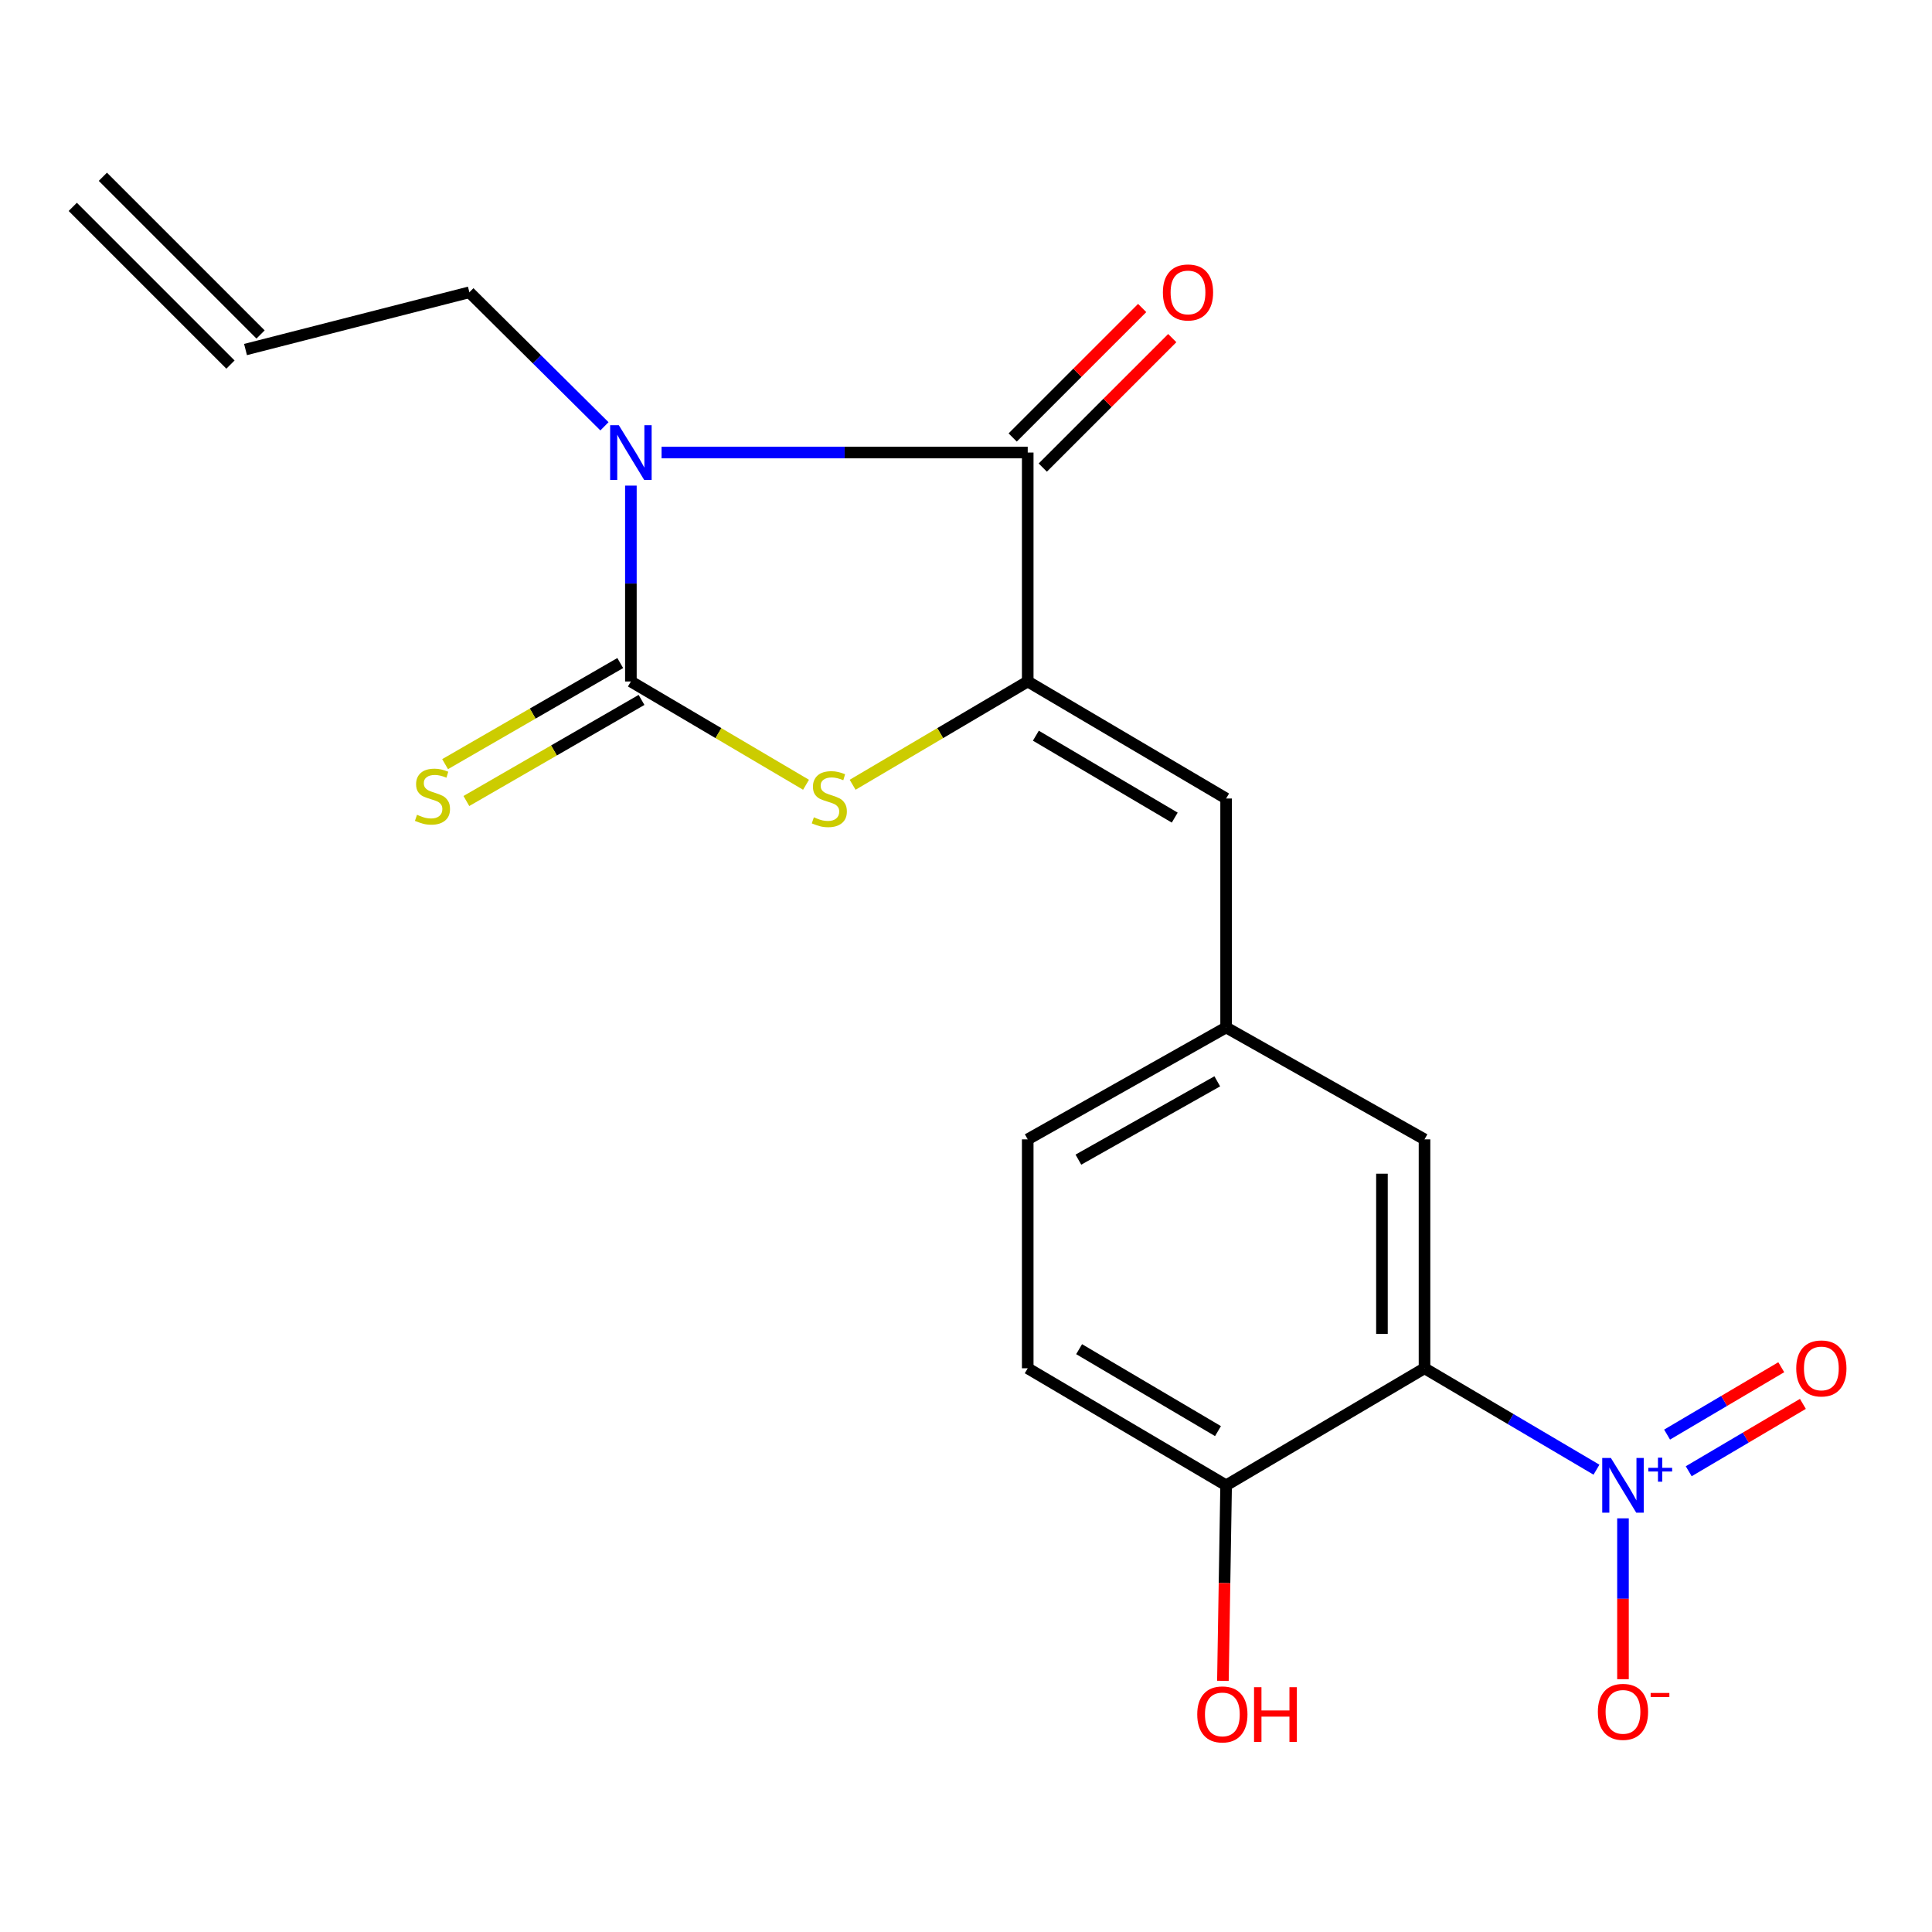 <?xml version='1.0' encoding='iso-8859-1'?>
<svg version='1.1' baseProfile='full'
              xmlns='http://www.w3.org/2000/svg'
                      xmlns:rdkit='http://www.rdkit.org/xml'
                      xmlns:xlink='http://www.w3.org/1999/xlink'
                  xml:space='preserve'
width='1000px' height='1000px' viewBox='0 0 1000 1000'>
<!-- END OF HEADER -->
<rect style='opacity:1.0;fill:#FFFFFF;stroke:none' width='1000' height='1000' x='0' y='0'> </rect>
<path class='bond-0' d='M 326.546,251.354 L 326.546,302.044' style='fill:none;fill-rule:evenodd;stroke:#0000FF;stroke-width:6px;stroke-linecap:butt;stroke-linejoin:miter;stroke-opacity:1' />
<path class='bond-0' d='M 326.546,302.044 L 326.546,352.734' style='fill:none;fill-rule:evenodd;stroke:#000000;stroke-width:6px;stroke-linecap:butt;stroke-linejoin:miter;stroke-opacity:1' />
<path class='bond-1' d='M 342.421,234.232 L 437.185,234.232' style='fill:none;fill-rule:evenodd;stroke:#0000FF;stroke-width:6px;stroke-linecap:butt;stroke-linejoin:miter;stroke-opacity:1' />
<path class='bond-1' d='M 437.185,234.232 L 531.949,234.232' style='fill:none;fill-rule:evenodd;stroke:#000000;stroke-width:6px;stroke-linecap:butt;stroke-linejoin:miter;stroke-opacity:1' />
<path class='bond-14' d='M 312.862,220.654 L 277.906,185.969' style='fill:none;fill-rule:evenodd;stroke:#0000FF;stroke-width:6px;stroke-linecap:butt;stroke-linejoin:miter;stroke-opacity:1' />
<path class='bond-14' d='M 277.906,185.969 L 242.95,151.285' style='fill:none;fill-rule:evenodd;stroke:#000000;stroke-width:6px;stroke-linecap:butt;stroke-linejoin:miter;stroke-opacity:1' />
<path class='bond-3' d='M 326.546,352.734 L 371.872,379.464' style='fill:none;fill-rule:evenodd;stroke:#000000;stroke-width:6px;stroke-linecap:butt;stroke-linejoin:miter;stroke-opacity:1' />
<path class='bond-3' d='M 371.872,379.464 L 417.198,406.194' style='fill:none;fill-rule:evenodd;stroke:#CCCC00;stroke-width:6px;stroke-linecap:butt;stroke-linejoin:miter;stroke-opacity:1' />
<path class='bond-7' d='M 321.04,343.194 L 275.711,369.356' style='fill:none;fill-rule:evenodd;stroke:#000000;stroke-width:6px;stroke-linecap:butt;stroke-linejoin:miter;stroke-opacity:1' />
<path class='bond-7' d='M 275.711,369.356 L 230.383,395.518' style='fill:none;fill-rule:evenodd;stroke:#CCCC00;stroke-width:6px;stroke-linecap:butt;stroke-linejoin:miter;stroke-opacity:1' />
<path class='bond-7' d='M 332.052,362.275 L 286.724,388.437' style='fill:none;fill-rule:evenodd;stroke:#000000;stroke-width:6px;stroke-linecap:butt;stroke-linejoin:miter;stroke-opacity:1' />
<path class='bond-7' d='M 286.724,388.437 L 241.396,414.599' style='fill:none;fill-rule:evenodd;stroke:#CCCC00;stroke-width:6px;stroke-linecap:butt;stroke-linejoin:miter;stroke-opacity:1' />
<path class='bond-2' d='M 531.949,234.232 L 531.949,352.734' style='fill:none;fill-rule:evenodd;stroke:#000000;stroke-width:6px;stroke-linecap:butt;stroke-linejoin:miter;stroke-opacity:1' />
<path class='bond-12' d='M 539.737,242.021 L 573.25,208.513' style='fill:none;fill-rule:evenodd;stroke:#000000;stroke-width:6px;stroke-linecap:butt;stroke-linejoin:miter;stroke-opacity:1' />
<path class='bond-12' d='M 573.25,208.513 L 606.763,175.005' style='fill:none;fill-rule:evenodd;stroke:#FF0000;stroke-width:6px;stroke-linecap:butt;stroke-linejoin:miter;stroke-opacity:1' />
<path class='bond-12' d='M 524.16,226.442 L 557.673,192.934' style='fill:none;fill-rule:evenodd;stroke:#000000;stroke-width:6px;stroke-linecap:butt;stroke-linejoin:miter;stroke-opacity:1' />
<path class='bond-12' d='M 557.673,192.934 L 591.186,159.426' style='fill:none;fill-rule:evenodd;stroke:#FF0000;stroke-width:6px;stroke-linecap:butt;stroke-linejoin:miter;stroke-opacity:1' />
<path class='bond-6' d='M 531.949,352.734 L 634.638,413.307' style='fill:none;fill-rule:evenodd;stroke:#000000;stroke-width:6px;stroke-linecap:butt;stroke-linejoin:miter;stroke-opacity:1' />
<path class='bond-6' d='M 536.159,380.796 L 608.041,423.197' style='fill:none;fill-rule:evenodd;stroke:#000000;stroke-width:6px;stroke-linecap:butt;stroke-linejoin:miter;stroke-opacity:1' />
<path class='bond-20' d='M 531.949,352.734 L 486.634,379.464' style='fill:none;fill-rule:evenodd;stroke:#000000;stroke-width:6px;stroke-linecap:butt;stroke-linejoin:miter;stroke-opacity:1' />
<path class='bond-20' d='M 486.634,379.464 L 441.32,406.193' style='fill:none;fill-rule:evenodd;stroke:#CCCC00;stroke-width:6px;stroke-linecap:butt;stroke-linejoin:miter;stroke-opacity:1' />
<path class='bond-4' d='M 826.331,760.71 L 781.829,734.463' style='fill:none;fill-rule:evenodd;stroke:#0000FF;stroke-width:6px;stroke-linecap:butt;stroke-linejoin:miter;stroke-opacity:1' />
<path class='bond-4' d='M 781.829,734.463 L 737.327,708.217' style='fill:none;fill-rule:evenodd;stroke:#000000;stroke-width:6px;stroke-linecap:butt;stroke-linejoin:miter;stroke-opacity:1' />
<path class='bond-10' d='M 840.052,785.891 L 840.052,827.52' style='fill:none;fill-rule:evenodd;stroke:#0000FF;stroke-width:6px;stroke-linecap:butt;stroke-linejoin:miter;stroke-opacity:1' />
<path class='bond-10' d='M 840.052,827.52 L 840.052,869.149' style='fill:none;fill-rule:evenodd;stroke:#FF0000;stroke-width:6px;stroke-linecap:butt;stroke-linejoin:miter;stroke-opacity:1' />
<path class='bond-11' d='M 874.076,761.517 L 903.624,744.082' style='fill:none;fill-rule:evenodd;stroke:#0000FF;stroke-width:6px;stroke-linecap:butt;stroke-linejoin:miter;stroke-opacity:1' />
<path class='bond-11' d='M 903.624,744.082 L 933.172,726.647' style='fill:none;fill-rule:evenodd;stroke:#FF0000;stroke-width:6px;stroke-linecap:butt;stroke-linejoin:miter;stroke-opacity:1' />
<path class='bond-11' d='M 862.88,742.543 L 892.428,725.107' style='fill:none;fill-rule:evenodd;stroke:#0000FF;stroke-width:6px;stroke-linecap:butt;stroke-linejoin:miter;stroke-opacity:1' />
<path class='bond-11' d='M 892.428,725.107 L 921.976,707.672' style='fill:none;fill-rule:evenodd;stroke:#FF0000;stroke-width:6px;stroke-linecap:butt;stroke-linejoin:miter;stroke-opacity:1' />
<path class='bond-5' d='M 737.327,708.217 L 737.327,589.727' style='fill:none;fill-rule:evenodd;stroke:#000000;stroke-width:6px;stroke-linecap:butt;stroke-linejoin:miter;stroke-opacity:1' />
<path class='bond-5' d='M 715.296,690.443 L 715.296,607.5' style='fill:none;fill-rule:evenodd;stroke:#000000;stroke-width:6px;stroke-linecap:butt;stroke-linejoin:miter;stroke-opacity:1' />
<path class='bond-21' d='M 737.327,708.217 L 634.638,768.802' style='fill:none;fill-rule:evenodd;stroke:#000000;stroke-width:6px;stroke-linecap:butt;stroke-linejoin:miter;stroke-opacity:1' />
<path class='bond-13' d='M 634.638,413.307 L 634.638,531.81' style='fill:none;fill-rule:evenodd;stroke:#000000;stroke-width:6px;stroke-linecap:butt;stroke-linejoin:miter;stroke-opacity:1' />
<path class='bond-8' d='M 634.638,768.802 L 531.949,708.217' style='fill:none;fill-rule:evenodd;stroke:#000000;stroke-width:6px;stroke-linecap:butt;stroke-linejoin:miter;stroke-opacity:1' />
<path class='bond-8' d='M 630.429,740.74 L 558.547,698.33' style='fill:none;fill-rule:evenodd;stroke:#000000;stroke-width:6px;stroke-linecap:butt;stroke-linejoin:miter;stroke-opacity:1' />
<path class='bond-19' d='M 634.638,768.802 L 633.806,819.406' style='fill:none;fill-rule:evenodd;stroke:#000000;stroke-width:6px;stroke-linecap:butt;stroke-linejoin:miter;stroke-opacity:1' />
<path class='bond-19' d='M 633.806,819.406 L 632.975,870.01' style='fill:none;fill-rule:evenodd;stroke:#FF0000;stroke-width:6px;stroke-linecap:butt;stroke-linejoin:miter;stroke-opacity:1' />
<path class='bond-9' d='M 737.327,589.727 L 634.638,531.81' style='fill:none;fill-rule:evenodd;stroke:#000000;stroke-width:6px;stroke-linecap:butt;stroke-linejoin:miter;stroke-opacity:1' />
<path class='bond-18' d='M 634.638,531.81 L 531.949,589.727' style='fill:none;fill-rule:evenodd;stroke:#000000;stroke-width:6px;stroke-linecap:butt;stroke-linejoin:miter;stroke-opacity:1' />
<path class='bond-18' d='M 630.057,559.687 L 558.175,600.229' style='fill:none;fill-rule:evenodd;stroke:#000000;stroke-width:6px;stroke-linecap:butt;stroke-linejoin:miter;stroke-opacity:1' />
<path class='bond-15' d='M 242.95,151.285 L 127.079,180.917' style='fill:none;fill-rule:evenodd;stroke:#000000;stroke-width:6px;stroke-linecap:butt;stroke-linejoin:miter;stroke-opacity:1' />
<path class='bond-17' d='M 134.869,173.127 L 53.244,91.502' style='fill:none;fill-rule:evenodd;stroke:#000000;stroke-width:6px;stroke-linecap:butt;stroke-linejoin:miter;stroke-opacity:1' />
<path class='bond-17' d='M 119.29,188.706 L 37.665,107.081' style='fill:none;fill-rule:evenodd;stroke:#000000;stroke-width:6px;stroke-linecap:butt;stroke-linejoin:miter;stroke-opacity:1' />
<path class='bond-16' d='M 531.949,708.217 L 531.949,589.727' style='fill:none;fill-rule:evenodd;stroke:#000000;stroke-width:6px;stroke-linecap:butt;stroke-linejoin:miter;stroke-opacity:1' />
<path  class='atom-0' d='M 320.286 220.072
L 329.566 235.072
Q 330.486 236.552, 331.966 239.232
Q 333.446 241.912, 333.526 242.072
L 333.526 220.072
L 337.286 220.072
L 337.286 248.392
L 333.406 248.392
L 323.446 231.992
Q 322.286 230.072, 321.046 227.872
Q 319.846 225.672, 319.486 224.992
L 319.486 248.392
L 315.806 248.392
L 315.806 220.072
L 320.286 220.072
' fill='#0000FF'/>
<path  class='atom-4' d='M 421.259 423.027
Q 421.579 423.147, 422.899 423.707
Q 424.219 424.267, 425.659 424.627
Q 427.139 424.947, 428.579 424.947
Q 431.259 424.947, 432.819 423.667
Q 434.379 422.347, 434.379 420.067
Q 434.379 418.507, 433.579 417.547
Q 432.819 416.587, 431.619 416.067
Q 430.419 415.547, 428.419 414.947
Q 425.899 414.187, 424.379 413.467
Q 422.899 412.747, 421.819 411.227
Q 420.779 409.707, 420.779 407.147
Q 420.779 403.587, 423.179 401.387
Q 425.619 399.187, 430.419 399.187
Q 433.699 399.187, 437.419 400.747
L 436.499 403.827
Q 433.099 402.427, 430.539 402.427
Q 427.779 402.427, 426.259 403.587
Q 424.739 404.707, 424.779 406.667
Q 424.779 408.187, 425.539 409.107
Q 426.339 410.027, 427.459 410.547
Q 428.619 411.067, 430.539 411.667
Q 433.099 412.467, 434.619 413.267
Q 436.139 414.067, 437.219 415.707
Q 438.339 417.307, 438.339 420.067
Q 438.339 423.987, 435.699 426.107
Q 433.099 428.187, 428.739 428.187
Q 426.219 428.187, 424.299 427.627
Q 422.419 427.107, 420.179 426.187
L 421.259 423.027
' fill='#CCCC00'/>
<path  class='atom-5' d='M 833.792 754.642
L 843.072 769.642
Q 843.992 771.122, 845.472 773.802
Q 846.952 776.482, 847.032 776.642
L 847.032 754.642
L 850.792 754.642
L 850.792 782.962
L 846.912 782.962
L 836.952 766.562
Q 835.792 764.642, 834.552 762.442
Q 833.352 760.242, 832.992 759.562
L 832.992 782.962
L 829.312 782.962
L 829.312 754.642
L 833.792 754.642
' fill='#0000FF'/>
<path  class='atom-5' d='M 853.168 759.747
L 858.158 759.747
L 858.158 754.493
L 860.376 754.493
L 860.376 759.747
L 865.497 759.747
L 865.497 761.648
L 860.376 761.648
L 860.376 766.928
L 858.158 766.928
L 858.158 761.648
L 853.168 761.648
L 853.168 759.747
' fill='#0000FF'/>
<path  class='atom-8' d='M 215.845 421.73
Q 216.165 421.85, 217.485 422.41
Q 218.805 422.97, 220.245 423.33
Q 221.725 423.65, 223.165 423.65
Q 225.845 423.65, 227.405 422.37
Q 228.965 421.05, 228.965 418.77
Q 228.965 417.21, 228.165 416.25
Q 227.405 415.29, 226.205 414.77
Q 225.005 414.25, 223.005 413.65
Q 220.485 412.89, 218.965 412.17
Q 217.485 411.45, 216.405 409.93
Q 215.365 408.41, 215.365 405.85
Q 215.365 402.29, 217.765 400.09
Q 220.205 397.89, 225.005 397.89
Q 228.285 397.89, 232.005 399.45
L 231.085 402.53
Q 227.685 401.13, 225.125 401.13
Q 222.365 401.13, 220.845 402.29
Q 219.325 403.41, 219.365 405.37
Q 219.365 406.89, 220.125 407.81
Q 220.925 408.73, 222.045 409.25
Q 223.205 409.77, 225.125 410.37
Q 227.685 411.17, 229.205 411.97
Q 230.725 412.77, 231.805 414.41
Q 232.925 416.01, 232.925 418.77
Q 232.925 422.69, 230.285 424.81
Q 227.685 426.89, 223.325 426.89
Q 220.805 426.89, 218.885 426.33
Q 217.005 425.81, 214.765 424.89
L 215.845 421.73
' fill='#CCCC00'/>
<path  class='atom-11' d='M 827.052 886.051
Q 827.052 879.251, 830.412 875.451
Q 833.772 871.651, 840.052 871.651
Q 846.332 871.651, 849.692 875.451
Q 853.052 879.251, 853.052 886.051
Q 853.052 892.931, 849.652 896.851
Q 846.252 900.731, 840.052 900.731
Q 833.812 900.731, 830.412 896.851
Q 827.052 892.971, 827.052 886.051
M 840.052 897.531
Q 844.372 897.531, 846.692 894.651
Q 849.052 891.731, 849.052 886.051
Q 849.052 880.491, 846.692 877.691
Q 844.372 874.851, 840.052 874.851
Q 835.732 874.851, 833.372 877.651
Q 831.052 880.451, 831.052 886.051
Q 831.052 891.771, 833.372 894.651
Q 835.732 897.531, 840.052 897.531
' fill='#FF0000'/>
<path  class='atom-11' d='M 854.372 876.273
L 864.061 876.273
L 864.061 878.385
L 854.372 878.385
L 854.372 876.273
' fill='#FF0000'/>
<path  class='atom-12' d='M 929.729 708.297
Q 929.729 701.497, 933.089 697.697
Q 936.449 693.897, 942.729 693.897
Q 949.009 693.897, 952.369 697.697
Q 955.729 701.497, 955.729 708.297
Q 955.729 715.177, 952.329 719.097
Q 948.929 722.977, 942.729 722.977
Q 936.489 722.977, 933.089 719.097
Q 929.729 715.217, 929.729 708.297
M 942.729 719.777
Q 947.049 719.777, 949.369 716.897
Q 951.729 713.977, 951.729 708.297
Q 951.729 702.737, 949.369 699.937
Q 947.049 697.097, 942.729 697.097
Q 938.409 697.097, 936.049 699.897
Q 933.729 702.697, 933.729 708.297
Q 933.729 714.017, 936.049 716.897
Q 938.409 719.777, 942.729 719.777
' fill='#FF0000'/>
<path  class='atom-13' d='M 601.908 151.365
Q 601.908 144.565, 605.268 140.765
Q 608.628 136.965, 614.908 136.965
Q 621.188 136.965, 624.548 140.765
Q 627.908 144.565, 627.908 151.365
Q 627.908 158.245, 624.508 162.165
Q 621.108 166.045, 614.908 166.045
Q 608.668 166.045, 605.268 162.165
Q 601.908 158.285, 601.908 151.365
M 614.908 162.845
Q 619.228 162.845, 621.548 159.965
Q 623.908 157.045, 623.908 151.365
Q 623.908 145.805, 621.548 143.005
Q 619.228 140.165, 614.908 140.165
Q 610.588 140.165, 608.228 142.965
Q 605.908 145.765, 605.908 151.365
Q 605.908 157.085, 608.228 159.965
Q 610.588 162.845, 614.908 162.845
' fill='#FF0000'/>
<path  class='atom-20' d='M 619.692 887.372
Q 619.692 880.572, 623.052 876.772
Q 626.412 872.972, 632.692 872.972
Q 638.972 872.972, 642.332 876.772
Q 645.692 880.572, 645.692 887.372
Q 645.692 894.252, 642.292 898.172
Q 638.892 902.052, 632.692 902.052
Q 626.452 902.052, 623.052 898.172
Q 619.692 894.292, 619.692 887.372
M 632.692 898.852
Q 637.012 898.852, 639.332 895.972
Q 641.692 893.052, 641.692 887.372
Q 641.692 881.812, 639.332 879.012
Q 637.012 876.172, 632.692 876.172
Q 628.372 876.172, 626.012 878.972
Q 623.692 881.772, 623.692 887.372
Q 623.692 893.092, 626.012 895.972
Q 628.372 898.852, 632.692 898.852
' fill='#FF0000'/>
<path  class='atom-20' d='M 649.092 873.292
L 652.932 873.292
L 652.932 885.332
L 667.412 885.332
L 667.412 873.292
L 671.252 873.292
L 671.252 901.612
L 667.412 901.612
L 667.412 888.532
L 652.932 888.532
L 652.932 901.612
L 649.092 901.612
L 649.092 873.292
' fill='#FF0000'/>
</svg>
